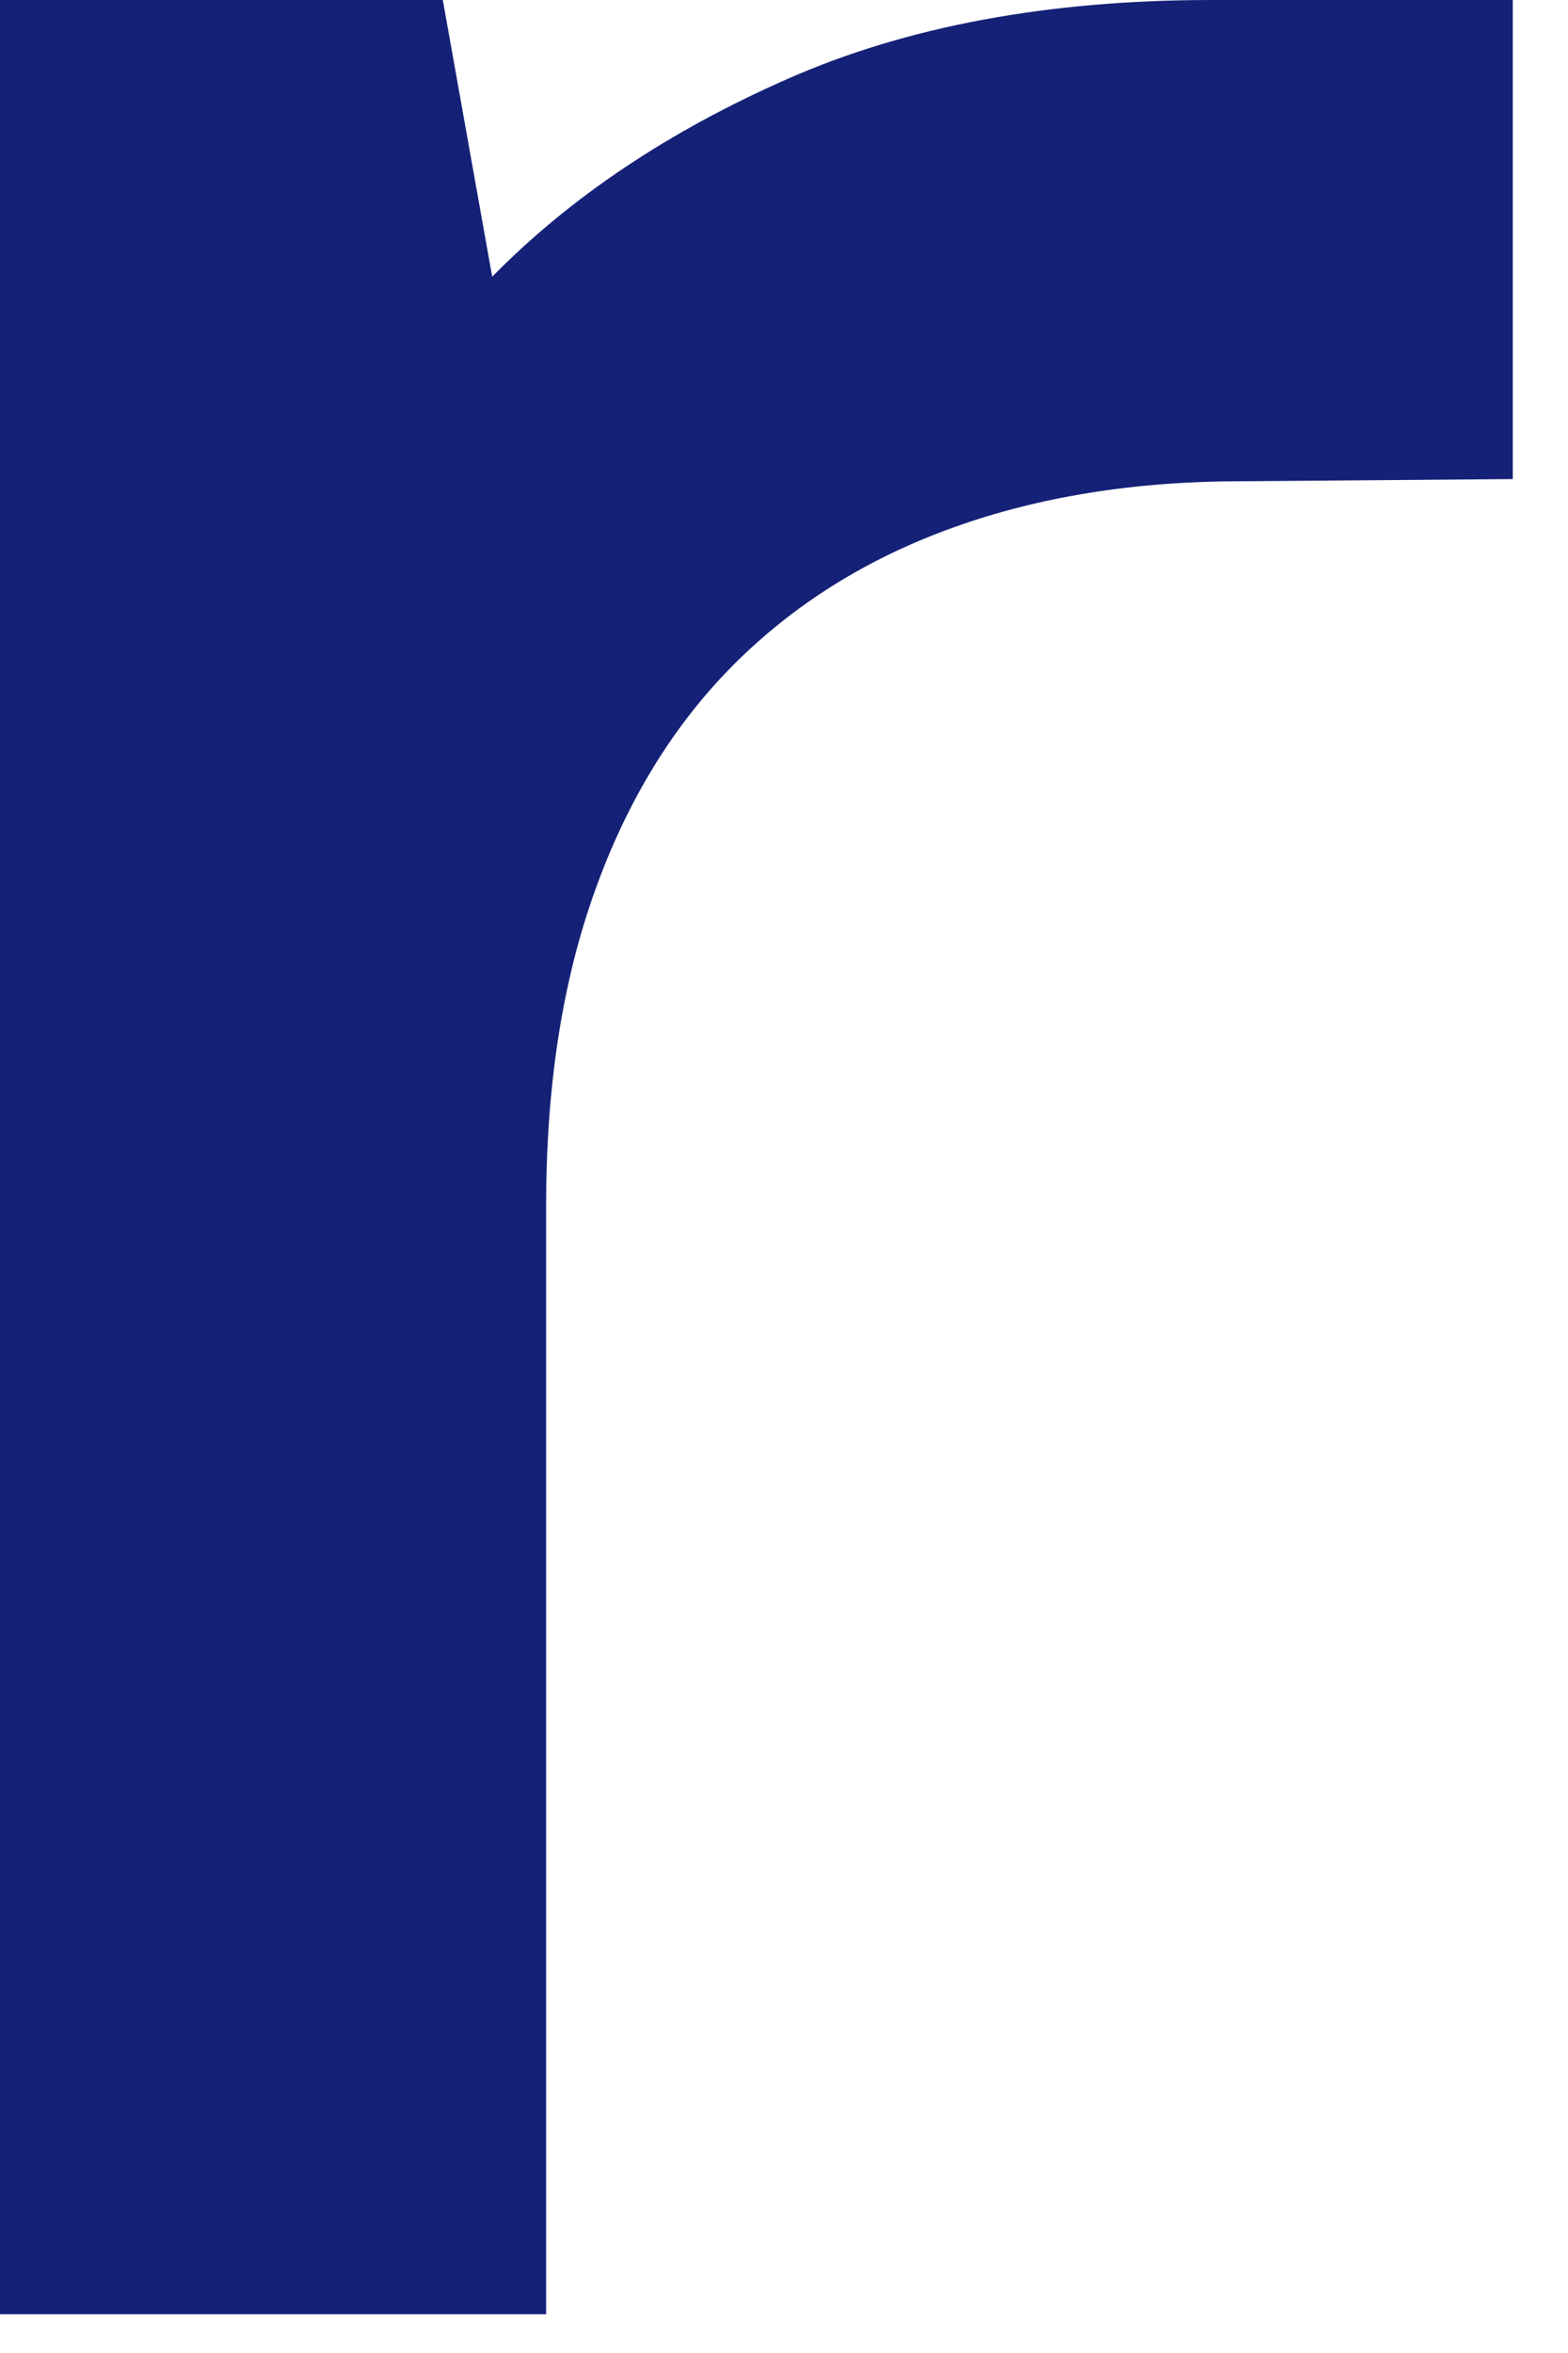 <?xml version="1.0" encoding="utf-8"?>
<svg xmlns="http://www.w3.org/2000/svg" fill="none" height="100%" overflow="visible" preserveAspectRatio="none" style="display: block;" viewBox="0 0 10 15" width="100%">
<path clip-rule="evenodd" d="M9.648 3.054L7.913 3.068C7.236 3.068 6.623 3.167 6.079 3.363C5.535 3.558 5.067 3.849 4.68 4.236C4.293 4.624 3.998 5.107 3.792 5.685C3.585 6.263 3.483 6.93 3.483 7.684V14.753H0V0H2.824L3.139 1.764C3.637 1.257 4.265 0.836 5.025 0.502C5.783 0.168 6.684 0 7.727 0H9.648V3.054Z" fill="#152177" fill-rule="evenodd" id="Vector"/>
</svg>